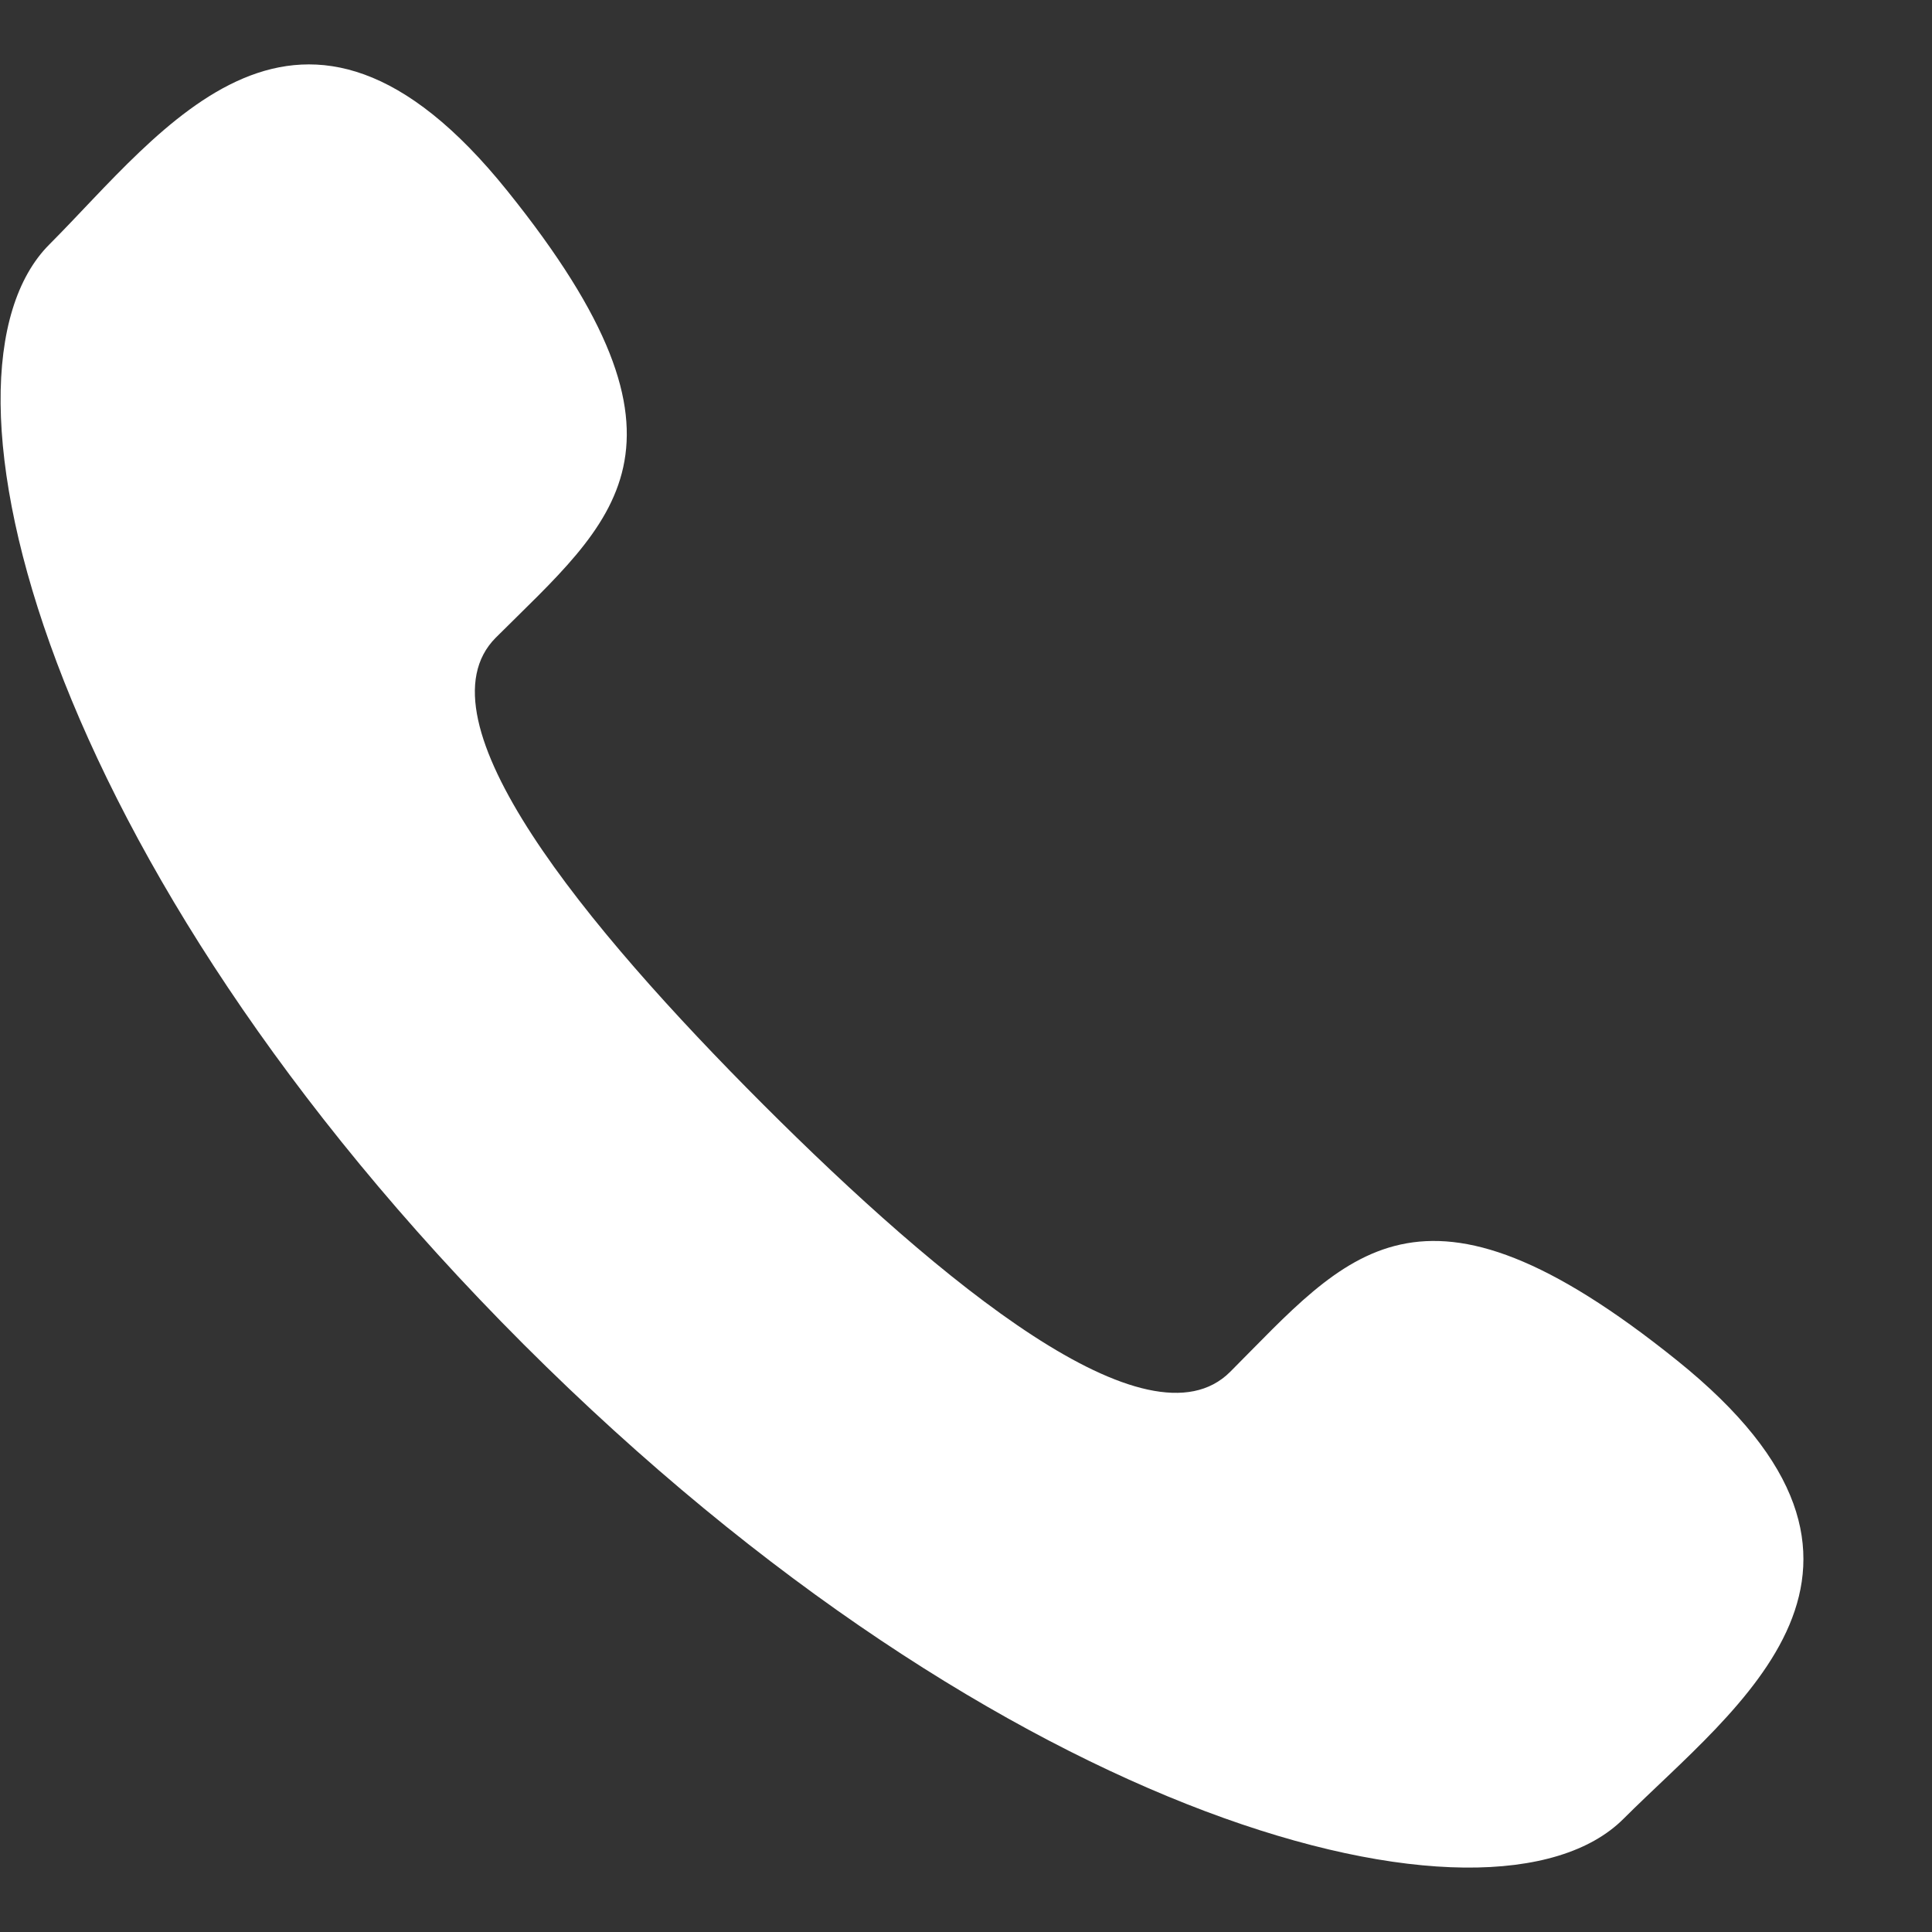 <svg width="15" height="15" viewBox="0 0 15 15" fill="none" xmlns="http://www.w3.org/2000/svg">
<rect x="0" y="0" width="15" height="15" fill="#333333" stroke="none"/>
<path d="M5.926 8.576C7.311 9.96 8.916 11.285 9.551 10.651C10.458 9.743 11.018 8.952 13.02 10.562C15.022 12.17 13.484 13.243 12.605 14.121C11.59 15.137 7.806 14.176 4.065 10.437C0.326 6.696 -0.632 2.912 0.384 1.897C1.263 1.017 2.331 -0.52 3.939 1.482C5.549 3.483 4.759 4.043 3.849 4.951C3.217 5.586 4.542 7.191 5.926 8.576Z" fill="white"/>
</svg>
